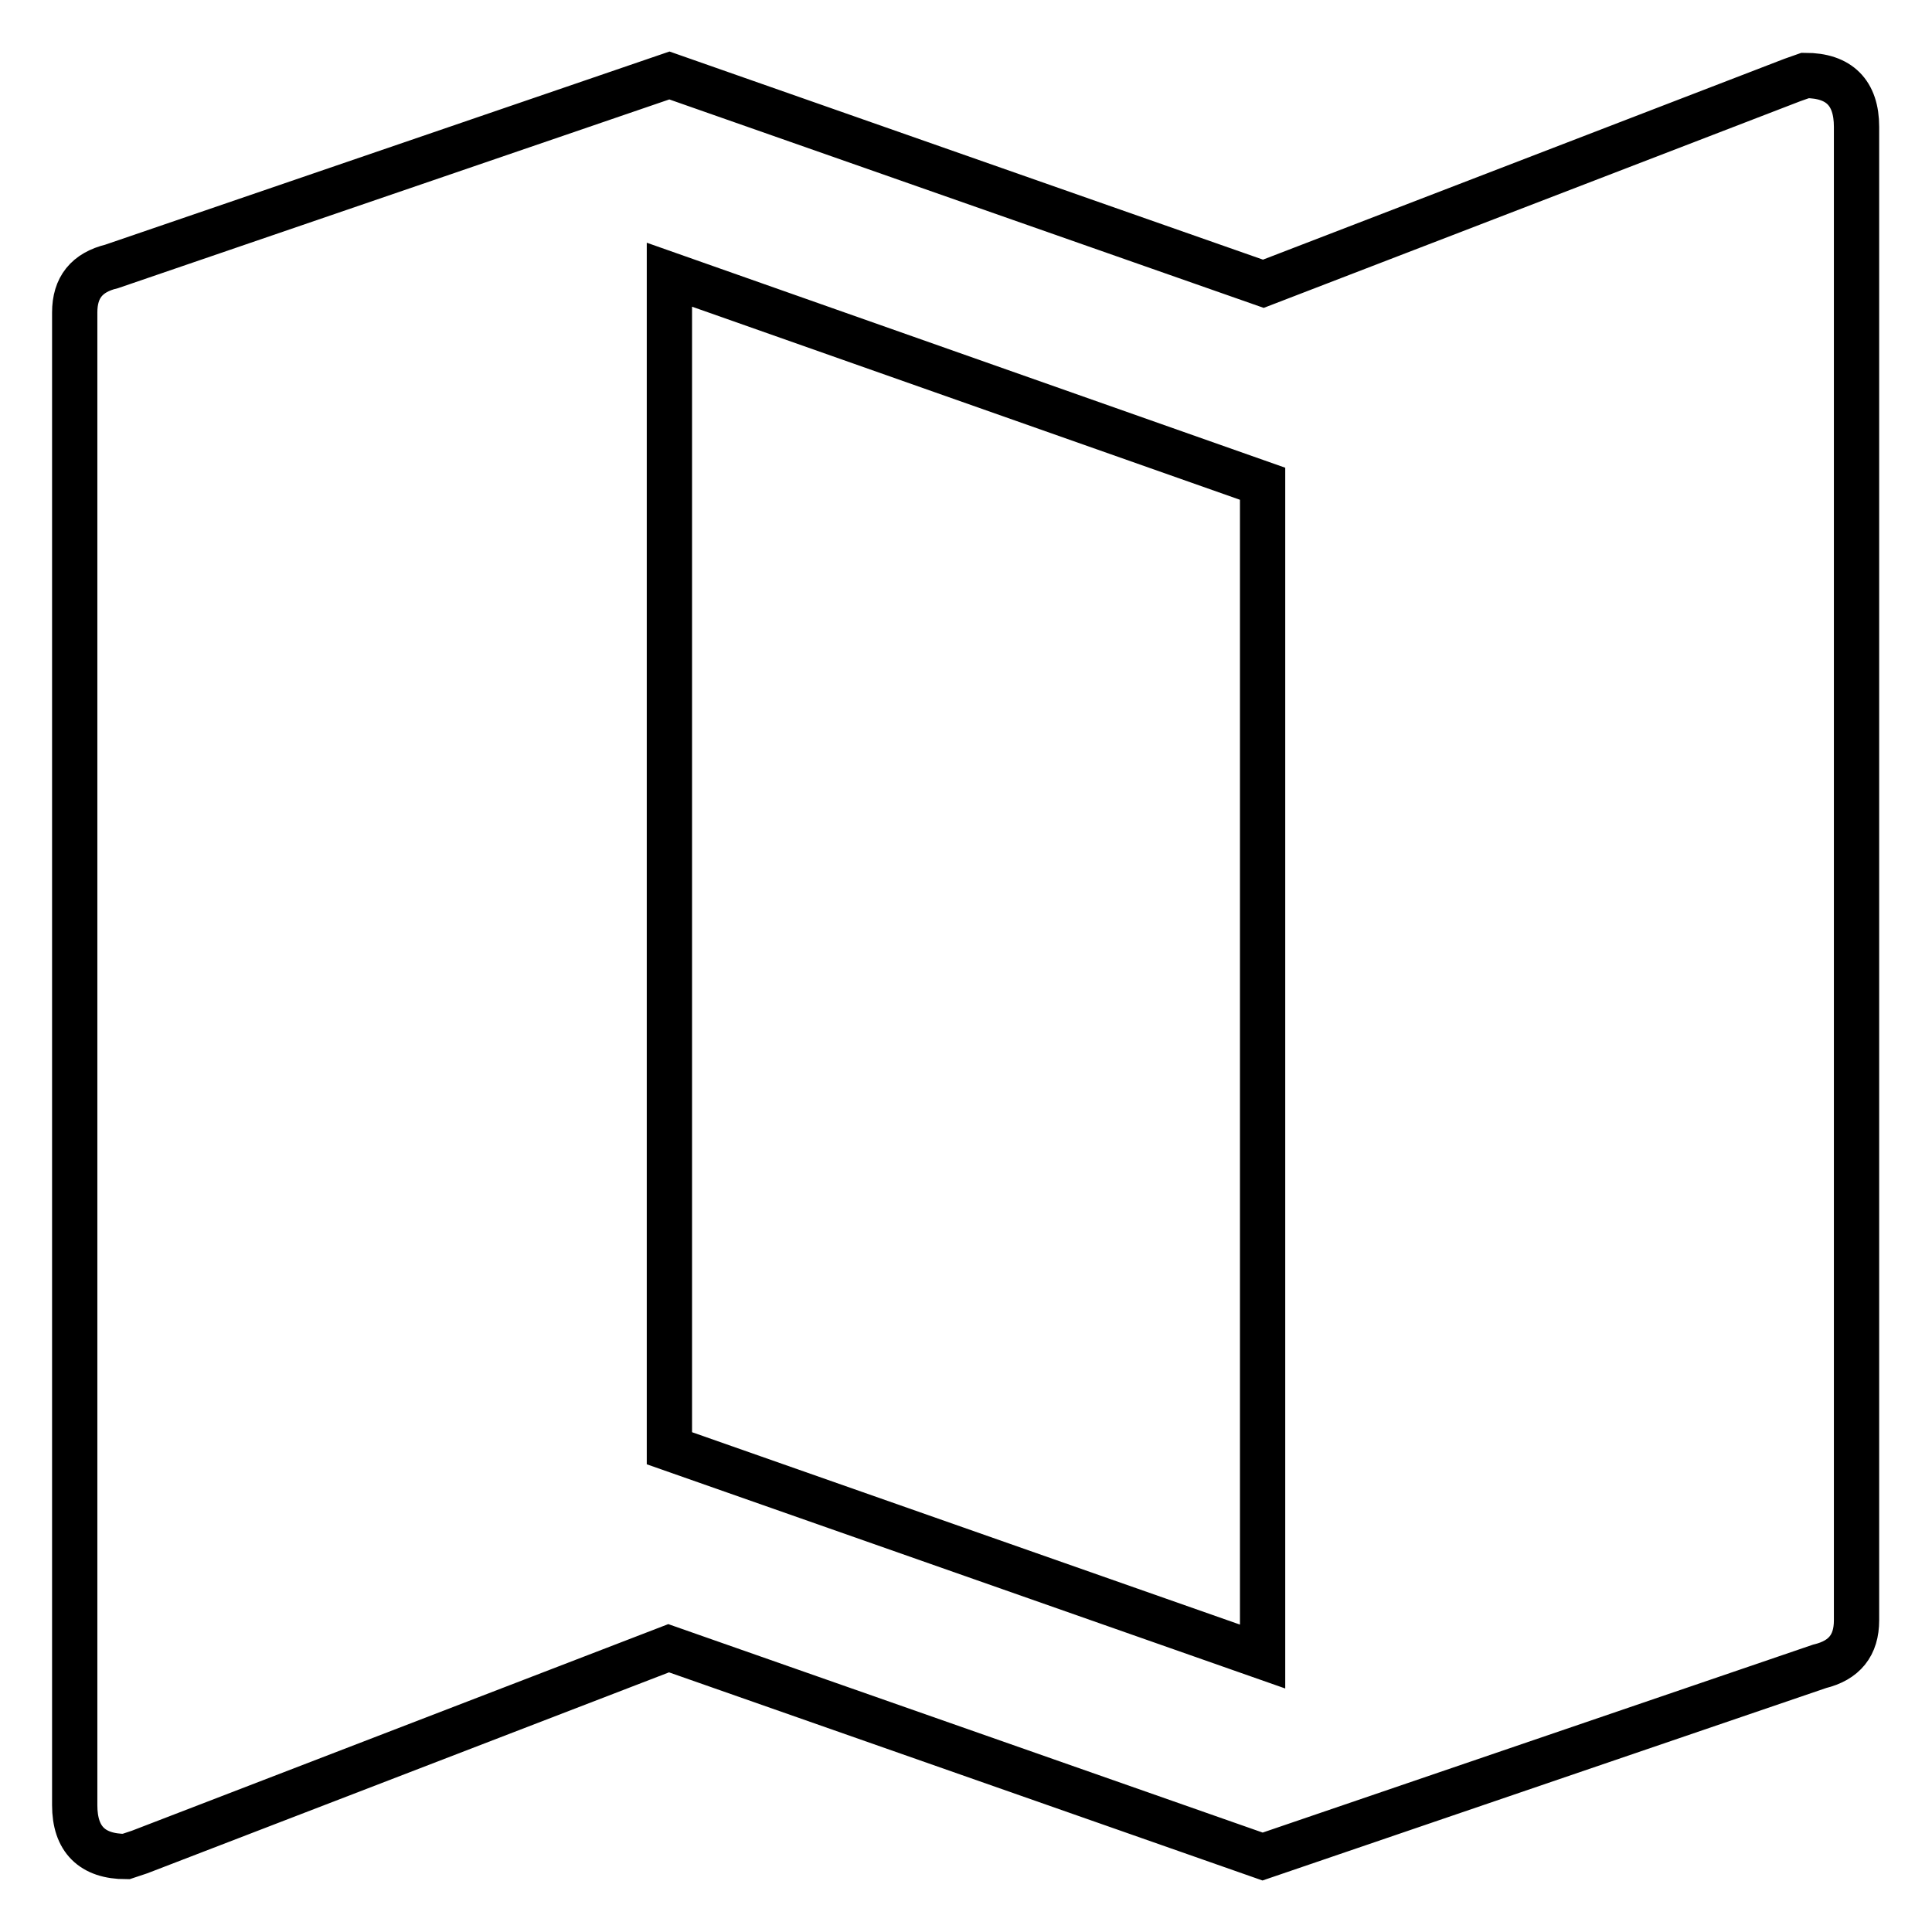 <?xml version="1.0" encoding="utf-8"?>
<!-- Svg Vector Icons : http://www.onlinewebfonts.com/icon -->
<!DOCTYPE svg PUBLIC "-//W3C//DTD SVG 1.1//EN" "http://www.w3.org/Graphics/SVG/1.1/DTD/svg11.dtd">
<svg version="1.1" xmlns="http://www.w3.org/2000/svg" xmlns:xlink="http://www.w3.org/1999/xlink" x="0px" y="0px" viewBox="0 0 256 256" enable-background="new 0 0 256 256" xml:space="preserve">
<g> <path stroke-width="6" fill-opacity="0" stroke="#000000"  d="M167.3,219.5V64.1L88.7,36.4v155.5L167.3,219.5z M239.2,10c4.5,0,6.8,2.3,6.8,6.8v197.9 c0,3.3-1.6,5.3-4.9,6.1L167.3,246l-78.7-27.6l-70.1,27l-1.8,0.6c-4.5,0-6.8-2.3-6.8-6.8V41.4c0-3.3,1.6-5.3,4.9-6.1L88.7,10 l78.7,27.6l70.1-27L239.2,10z"/></g>
</svg>